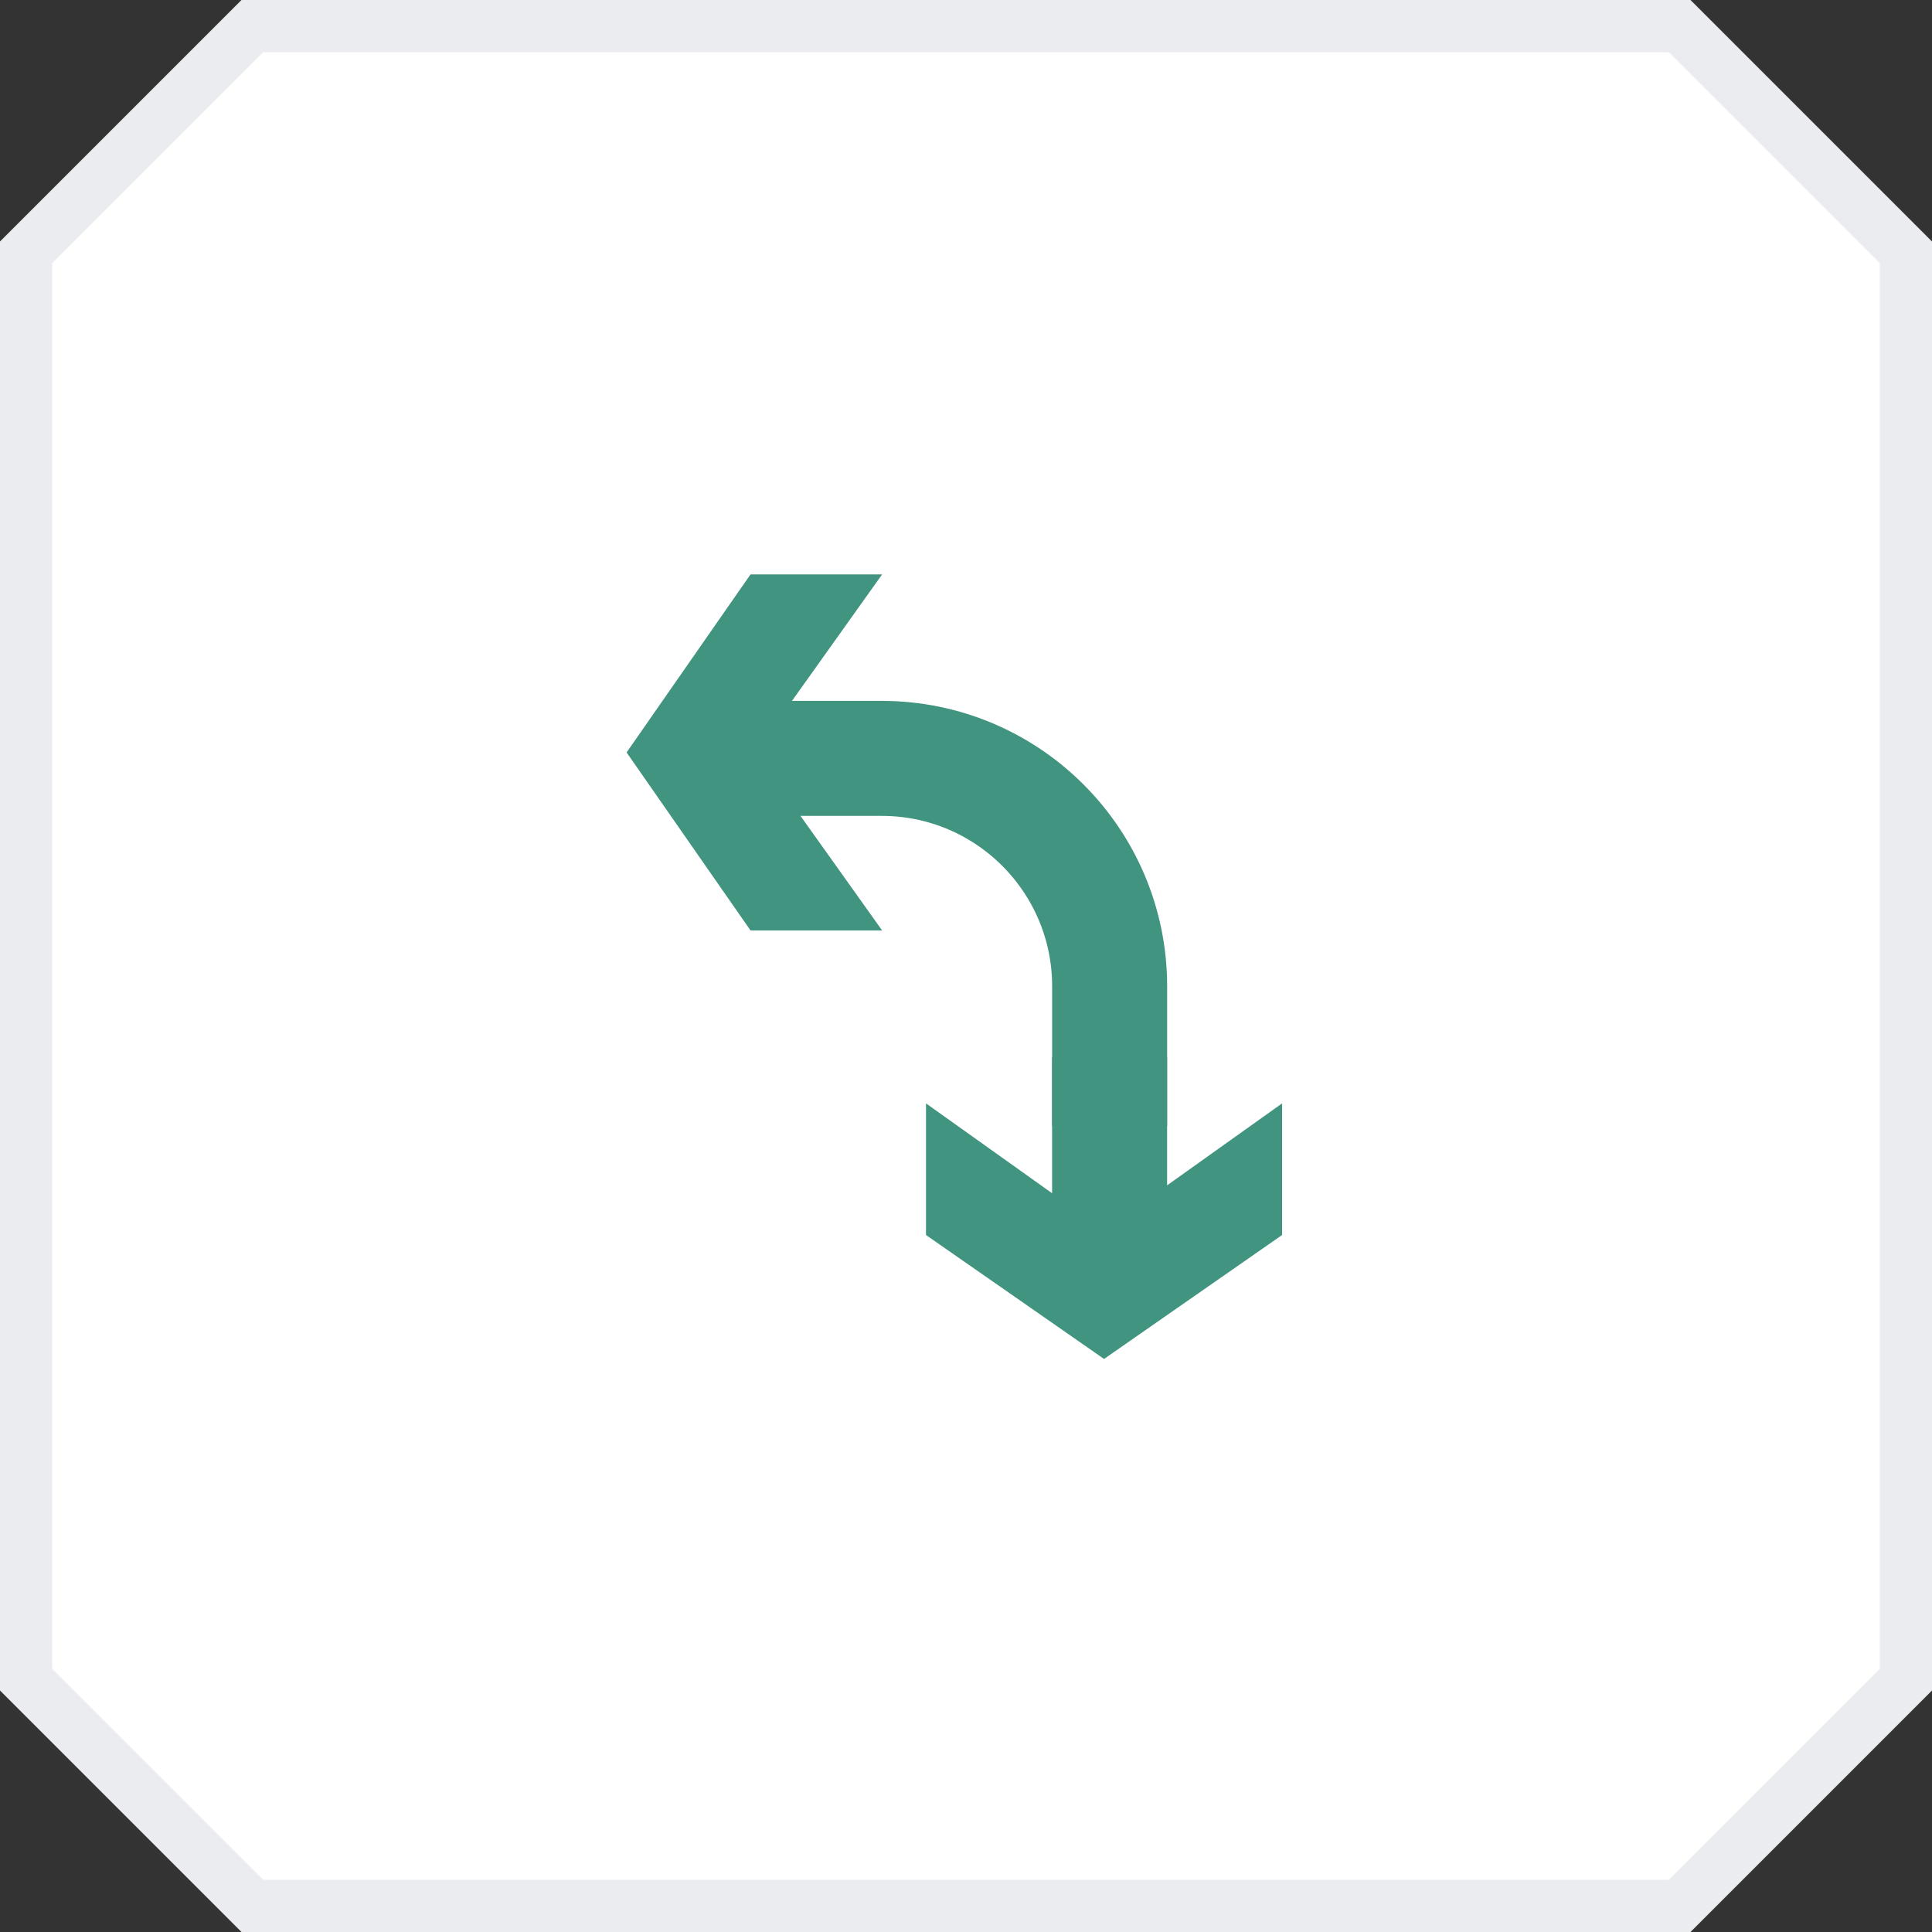 <svg width="74" height="74" viewBox="0 0 74 74" fill="none" xmlns="http://www.w3.org/2000/svg">
<rect x="0" y="0" width="74" height="74" fill="#333333" stroke="none"/>
<path d="M64.336 1L73 9.664V64.336L64.336 73H9.664L1 64.336V9.664L9.664 1H64.336Z" fill="white" stroke="#EBECF0" stroke-width="2"/>
<path d="M42.5 40.5L42.5 47.736" stroke="#419480" stroke-width="4.405"/>
<path d="M35.468 42.262L42.288 47.122L49.107 42.262L49.107 47.304L42.288 52.051L35.468 47.304L35.468 42.262Z" fill="#419480"/>
<path d="M28.406 29.048L33.77 29.048C38.592 29.048 42.502 32.957 42.502 37.78L42.502 43.143" stroke="#419480" stroke-width="4.405"/>
<path d="M33.788 35.639L28.928 28.82L33.788 22L28.747 22L24 28.82L28.747 35.639L33.788 35.639Z" fill="#419480"/>
</svg>
